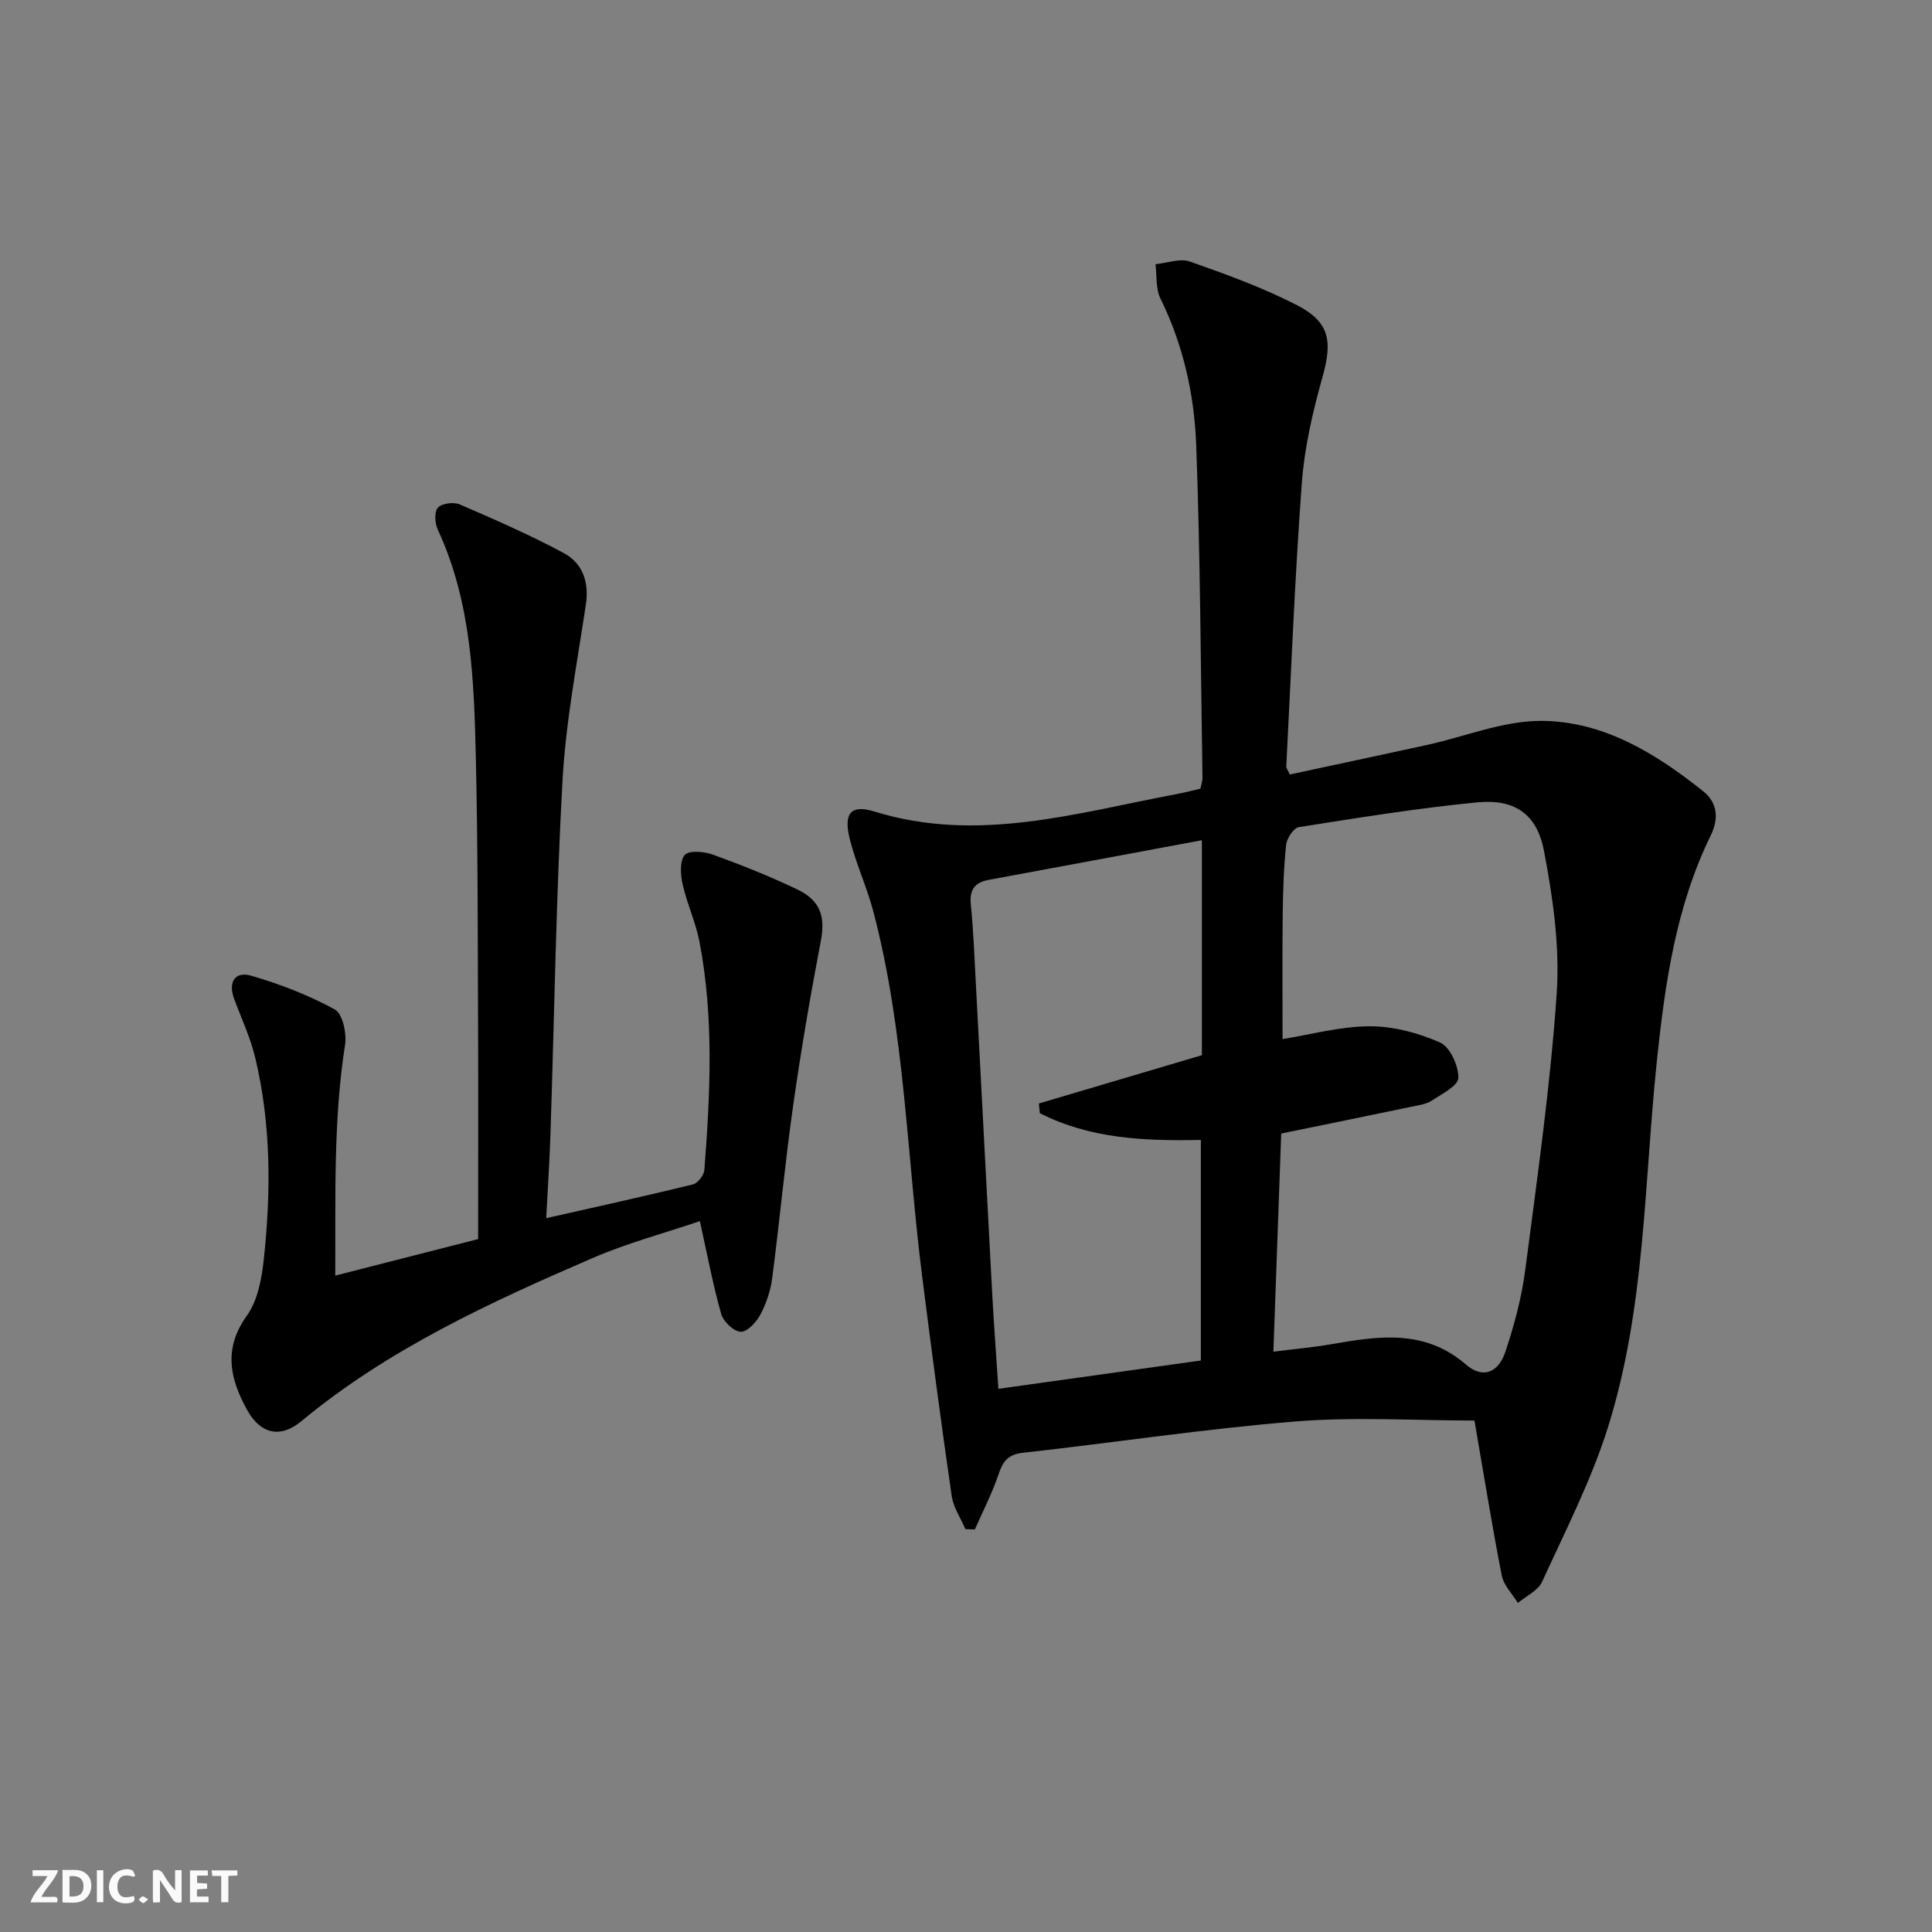 <svg enable-background="new 0 0 400 400" viewBox="0 0 400 400" xmlns="http://www.w3.org/2000/svg"><rect x="0" y="0" width="400" height="400" fill="#808080" stroke="none"/><g fill="#fbfafa"><path d="m37.59 393.81c-.92.31-1.52.05-2-.78-.7-1.2-1.52-2.34-2.47-3.78v4.59c-.55.03-.95.05-1.41.07-.03-.37-.06-.64-.06-.91 0-1.91 0-3.81 0-5.7 1.13-.41 1.77-.03 2.29.91.62 1.11 1.38 2.14 2.31 3.19v-4.2h1.35v6.61z"/><path d="m12.94 393.88v-6.75c1.9.19 3.93-.54 5.37 1.29.8 1.01.78 2.88.03 3.97-1.37 1.97-3.4 1.51-5.4 1.49m1.45-1.22c2.04.12 2.92-.58 2.89-2.21-.03-1.51-.98-2.19-2.89-2z"/><path d="m11.81 393.87h-5.49c.68-2.18 2.47-3.48 3.51-5.45h-3.08v-1.21h5.29c-.71 2.13-2.44 3.48-3.47 5.51.86 0 1.63.04 2.39-.01.79-.05 1.14.21.85 1.16"/><path d="m39.33 393.86v-6.61h3.7v1.07h-2.22v1.52c.68.04 1.34.09 2.07.13v1.07c-.72.05-1.38.09-2.1.14v1.48h2.4v1.19h-3.85z"/><path d="m27.71 388.56c-1.15-.3-2.46-.61-3.1.64-.37.73-.41 1.93-.06 2.67.63 1.35 1.99.93 3.17.68.35.94-.01 1.32-.93 1.46-1.62.25-3.05-.27-3.76-1.48-.73-1.25-.6-3.03.31-4.17.88-1.11 2.71-1.7 4-1.16.32.13.44.74.65 1.12-.1.08-.19.16-.28.24"/><path d="m49.15 387.24v1.07c-.59.02-1.17.05-1.87.08v5.44h-1.48v-5.44h-1.85c-.05-.4-.08-.73-.13-1.15z"/><path d="m20.06 387.21h1.33v6.62h-1.33z"/><path d="m30.68 393.25c-.49.38-.8.79-1.05.76-.32-.05-.6-.45-.9-.7.26-.24.51-.64.8-.67.29-.04.62.3 1.15.61"/></g><path d="m305.27 294.11c-12.26 0-24.74-.81-37.08.19-18.85 1.53-37.59 4.39-56.4 6.48-3.05.34-4.13 1.71-5.03 4.39-1.32 3.94-3.25 7.67-4.93 11.49-.65-.03-1.31-.05-1.96-.08-.97-2.28-2.49-4.48-2.83-6.86-2.19-15.11-4.19-30.25-6.11-45.4-3.19-25.18-3.6-50.74-10.08-75.48-1.34-5.13-3.64-10.01-4.92-15.15-1.31-5.28.19-7.19 5.12-5.67 21.32 6.59 41.76.3 62.39-3.58 1.62-.3 3.21-.72 5.09-1.15.15-.75.44-1.52.43-2.29-.37-22.97-.45-45.95-1.3-68.9-.39-10.45-2.69-20.72-7.41-30.31-1-2.04-.71-4.71-1.02-7.09 2.39-.23 5.06-1.27 7.12-.55 7.49 2.63 15.01 5.37 22.06 8.97 6.93 3.54 7.49 7.49 5.39 14.97-2 7.14-3.72 14.51-4.27 21.88-1.45 19.56-2.21 39.17-3.22 58.76-.01.29.25.59.73 1.62 9.33-2.01 18.84-4.02 28.34-6.1 7.91-1.73 15.8-5.02 23.69-5 12.86.03 23.75 6.73 33.62 14.62 2.84 2.27 3.23 5.57 1.52 9.06-7.22 14.72-9.49 30.64-11.17 46.7-2.66 25.41-2.39 51.28-10.14 75.91-3.46 10.99-8.81 21.41-13.62 31.94-.84 1.85-3.3 2.95-5.02 4.4-1.15-1.89-2.94-3.66-3.34-5.7-2.03-10.4-3.71-20.88-5.65-32.07zm-41.63-14.26c4.51-.57 8.3-.9 12.03-1.55 9.77-1.7 19.3-3.18 27.87 4.24 3.4 2.94 6.67 1.74 8.14-2.69 1.82-5.48 3.35-11.15 4.1-16.87 2.48-19.07 5.21-38.14 6.52-57.31.66-9.77-.79-19.88-2.65-29.57-1.47-7.65-6.15-10.72-13.81-9.98-12.36 1.2-24.65 3.2-36.93 5.13-1.08.17-2.49 2.32-2.63 3.67-.51 4.78-.65 9.61-.71 14.42-.1 8.62-.03 17.25-.03 25.79 5.92-.95 11.97-2.63 18.02-2.65 4.9-.01 10.08 1.36 14.59 3.36 2.06.91 3.82 4.8 3.79 7.31-.02 1.62-3.43 3.37-5.53 4.73-1.2.77-2.81.96-4.26 1.27-8.89 1.86-17.79 3.67-26.89 5.54-.54 14.83-1.07 29.69-1.62 45.16zm-14.8-105.89c-15.12 2.81-29.61 5.53-44.11 8.2-2.93.54-4.04 2.03-3.73 5.11.54 5.45.75 10.94 1.04 16.41 1.14 21.41 2.24 42.82 3.39 64.23.34 6.26.81 12.51 1.28 19.63 14.39-2.01 28.27-3.95 41.91-5.86 0-15.71 0-30.6 0-45.67-11.77.26-23.02-.28-33.33-5.54-.07-.67-.14-1.33-.21-2 11.29-3.34 22.57-6.68 33.76-10 0-14.71 0-28.99 0-44.51z" fill="#000001"/><path d="m113.09 252.21c10.74-2.43 20.59-4.59 30.38-6.99 1-.25 2.28-1.9 2.36-2.99 1.22-15.77 2-31.57-1.01-47.24-.78-4.05-2.59-7.89-3.49-11.92-.44-1.97-.64-4.82.44-6.06.87-1 4.02-.72 5.82-.07 5.92 2.15 11.8 4.49 17.49 7.21 4.9 2.34 5.8 5.8 4.86 10.68-2.17 11.36-4.13 22.78-5.75 34.23-1.68 11.83-2.77 23.75-4.32 35.6-.34 2.59-1.23 5.23-2.45 7.53-.83 1.56-2.73 3.6-4.06 3.54-1.45-.07-3.59-2.1-4.04-3.67-1.71-6.03-2.86-12.21-4.42-19.24-7.3 2.48-14.99 4.52-22.22 7.65-21.24 9.18-42.25 18.82-60.3 33.78-4.35 3.61-8.45 2.64-11.19-2.29-3.57-6.43-5.02-12.68-.08-19.56 2.27-3.17 3.09-7.74 3.52-11.78 1.49-13.94 1.5-27.9-1.79-41.64-1-4.17-2.86-8.13-4.36-12.17-1.29-3.5.16-5.79 3.58-4.79 5.95 1.74 11.85 4.02 17.26 6.98 1.62.88 2.49 4.97 2.12 7.34-2.45 15.65-1.94 31.34-2.03 47.76 10.34-2.64 19.75-5.05 29.58-7.56 0-14.79.05-29.42-.01-44.06-.08-18.49-.03-36.99-.46-55.48-.38-16.11-.88-32.27-7.88-47.34-.61-1.31-.76-3.67.01-4.54.79-.9 3.25-1.23 4.5-.7 7.28 3.14 14.58 6.33 21.56 10.08 3.94 2.12 5.29 6.01 4.58 10.71-1.81 12.11-4.15 24.22-4.83 36.41-1.34 24.25-1.68 48.56-2.48 72.84-.18 5.64-.56 11.25-.89 17.75z" fill="#000001"/></svg>
